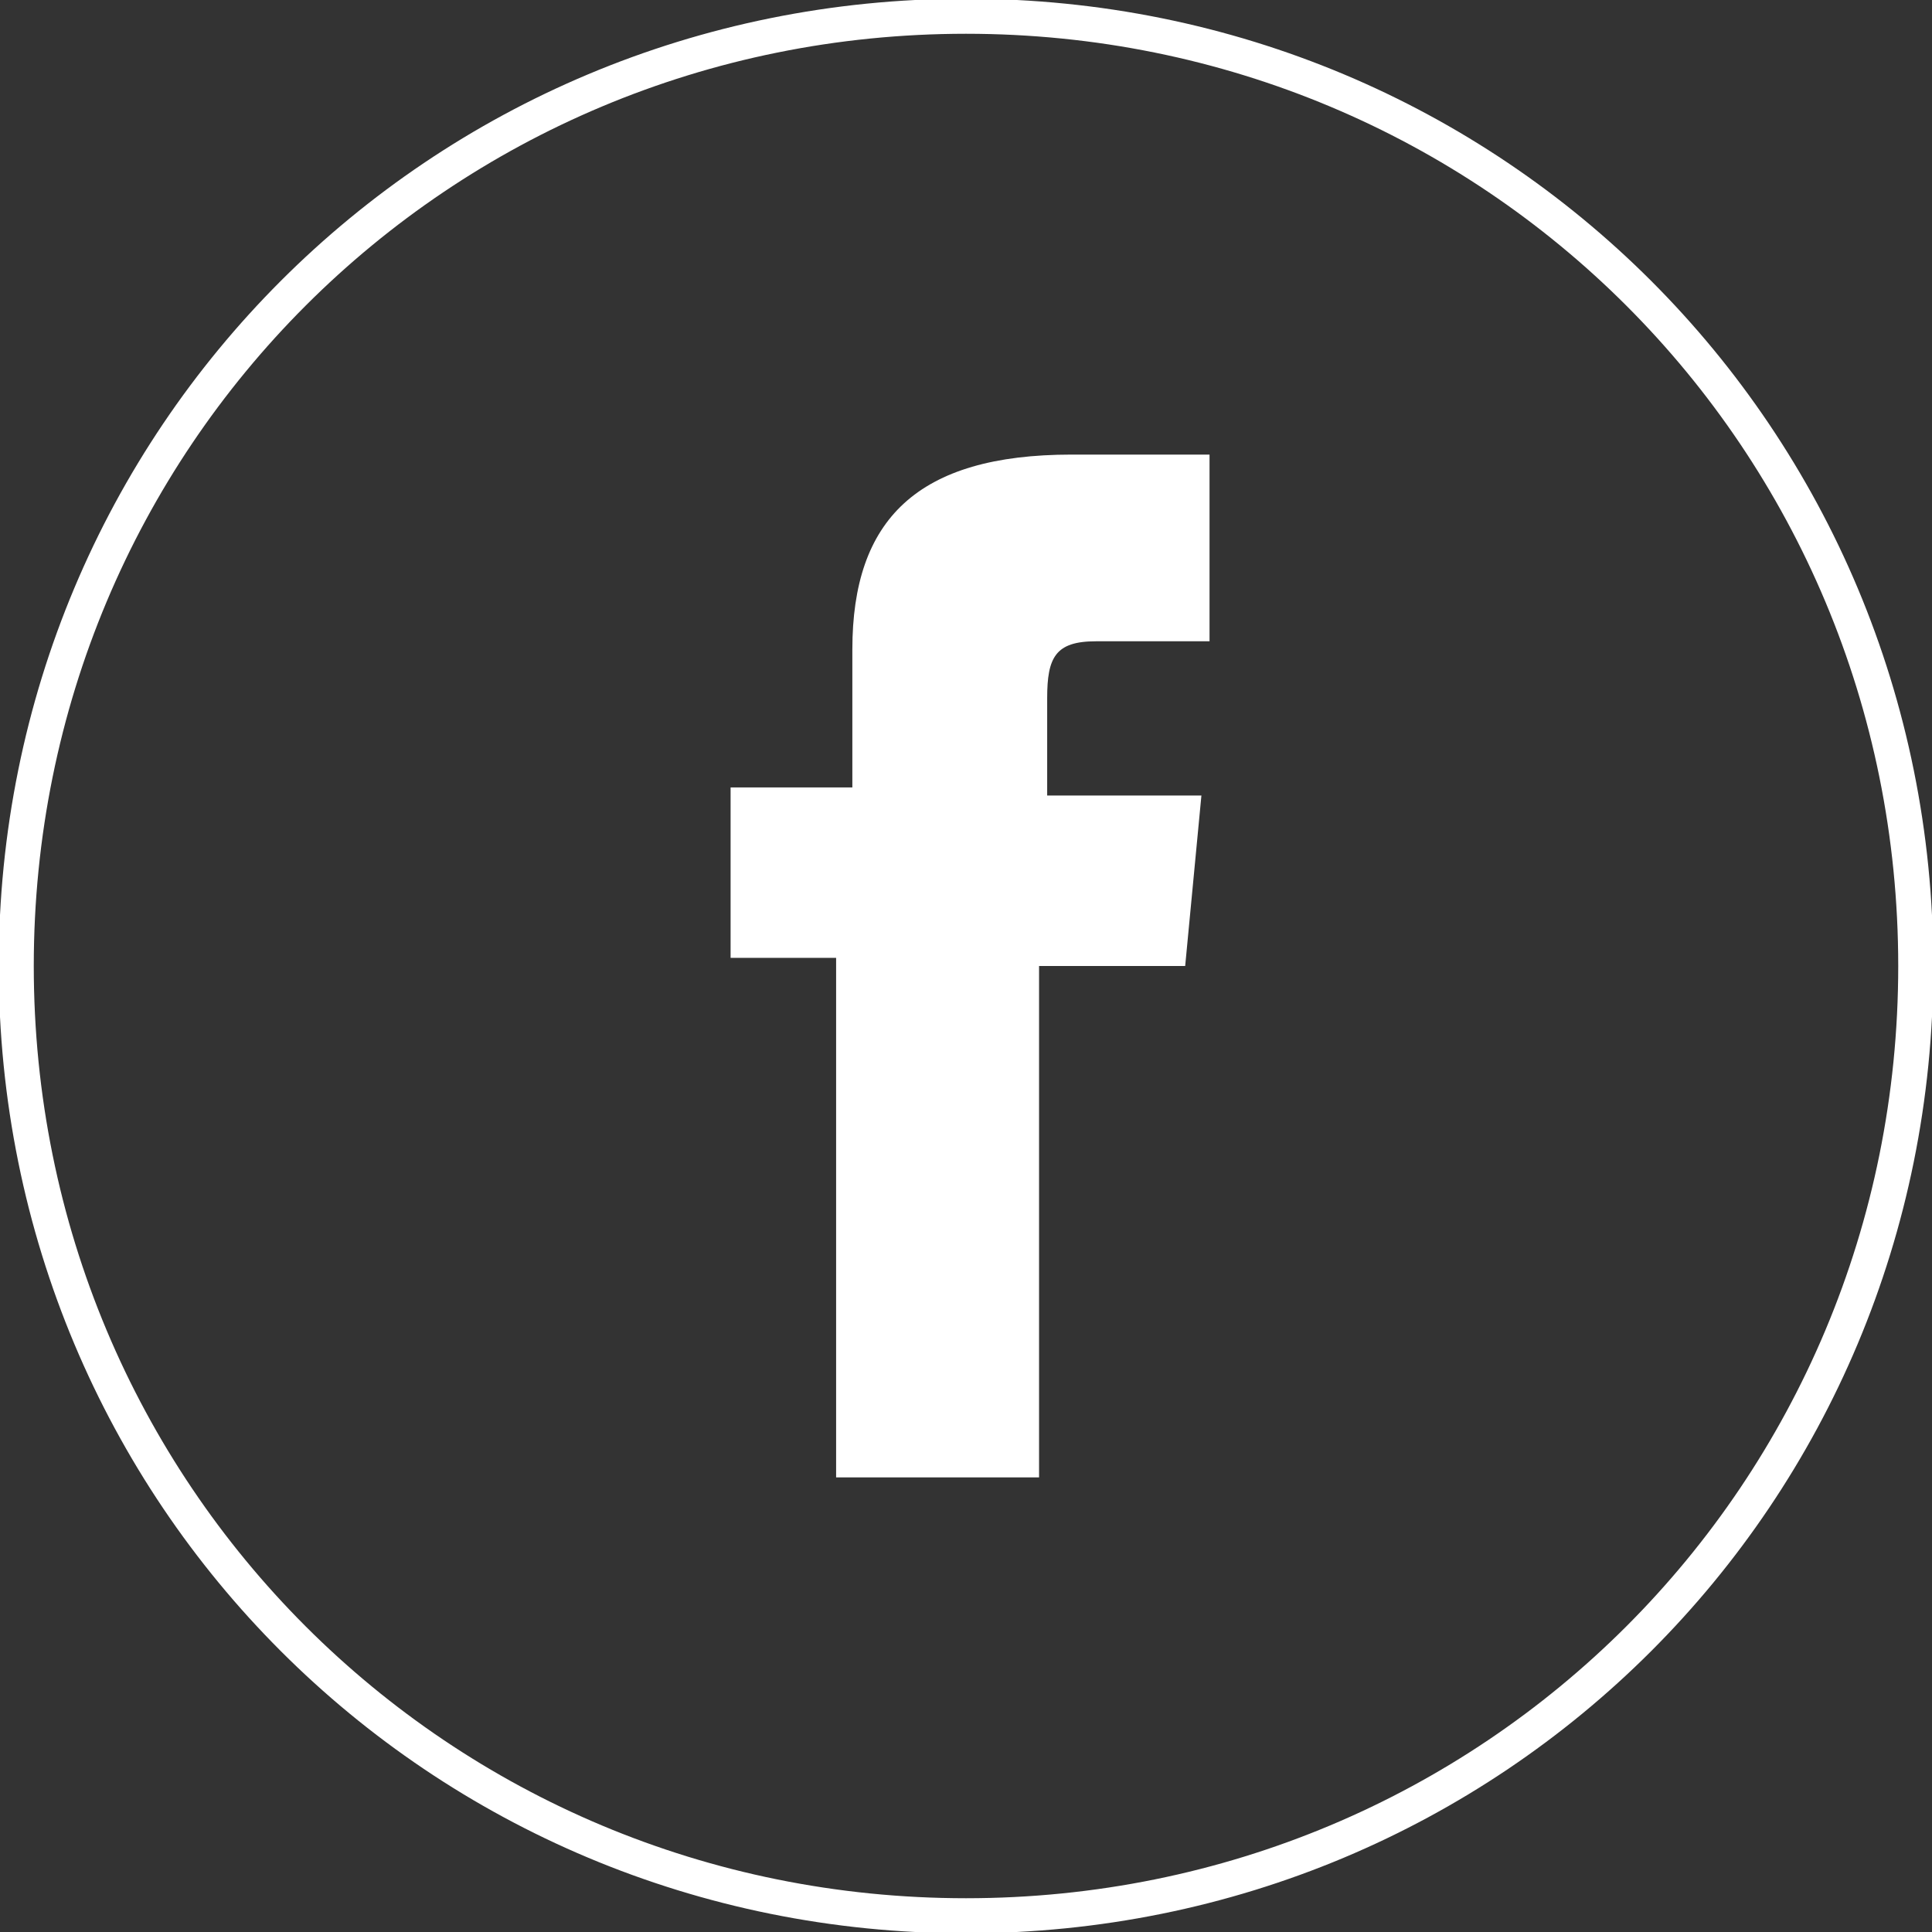 <?xml version="1.0" encoding="utf-8"?>
<!-- Generator: Adobe Illustrator 24.0.1, SVG Export Plug-In . SVG Version: 6.00 Build 0)  -->
<svg version="1.1" id="Calque_1" xmlns="http://www.w3.org/2000/svg" xmlns:xlink="http://www.w3.org/1999/xlink" x="0px" y="0px"
	 viewBox="0 0 23.8 23.8" style="enable-background:new 0 0 23.8 23.8;" xml:space="preserve">
<rect x="0" y="0" width="23.8" height="23.8" fill="#333333" stroke="none"/>
<style type="text/css">
	.st0{fill:none;stroke:#FFFFFF;stroke-width:0.432;stroke-miterlimit:10;}
	.st1{fill:#FFFFFF;}
</style>
<title>Fichier 1</title>
<g>
	<path id="XMLID_699_" class="st0" d="M11.9,23.6L11.9,23.6c-6.5,0-11.7-5.2-11.7-11.7l0,0c0-6.5,5.2-11.7,11.7-11.7l0,0
		c6.5,0,11.7,5.2,11.7,11.7l0,0C23.6,18.4,18.4,23.6,11.9,23.6z"/>
	<path id="XMLID_659_" class="st1" d="M10.3,18.2h2.5v-6.3h1.8l0.2-2.1h-1.9c0,0,0-0.8,0-1.2c0-0.5,0.1-0.7,0.6-0.7
		c0.4,0,1.4,0,1.4,0V5.6c0,0-1.4,0-1.7,0c-1.9,0-2.7,0.8-2.7,2.4c0,1.4,0,1.7,0,1.7H9v2.1h1.3V18.2z"/>
</g>
</svg>
